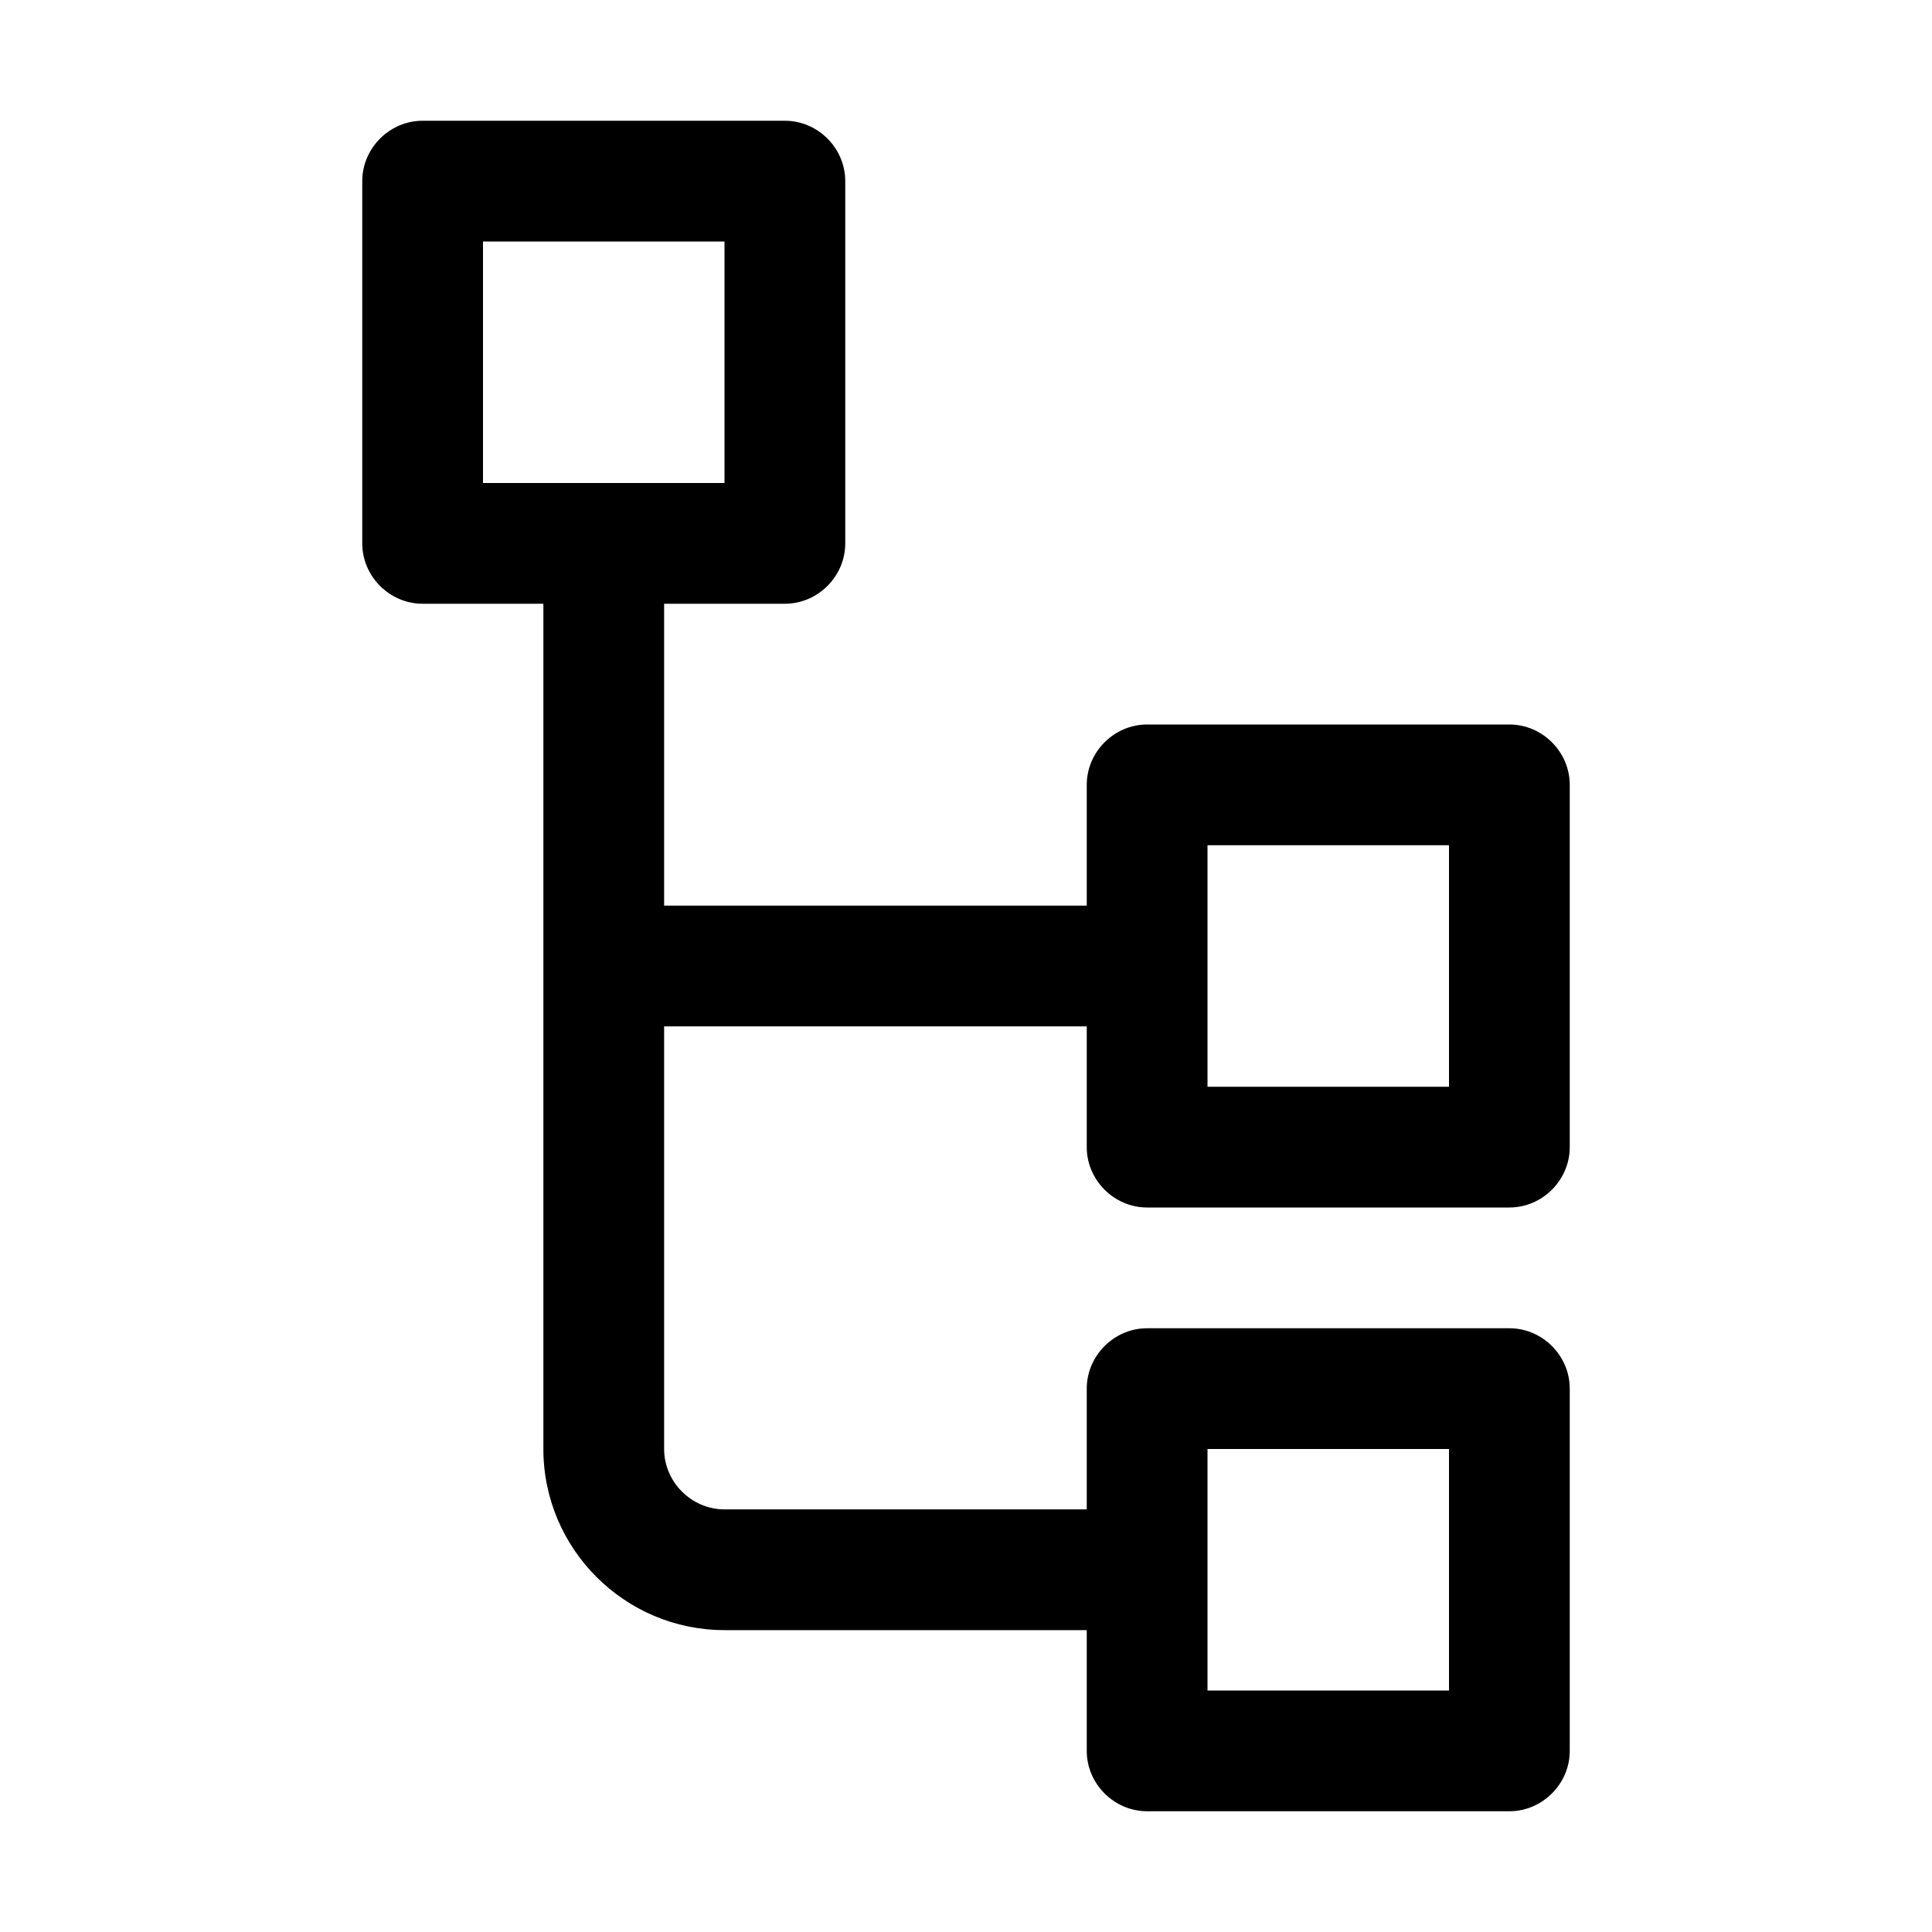 <?xml version="1.0" encoding="UTF-8"?>
<svg id="Design" xmlns="http://www.w3.org/2000/svg" viewBox="0 0 24 24">
  <defs>
    <style>
      .cls-1 {
        fill: none;
      }
    </style>
  </defs>
  <rect class="cls-1" x="15" y="10.5" width="3" height="3"/>
  <rect class="cls-1" x="6" y="3" width="3" height="3"/>
  <rect class="cls-1" x="15" y="18" width="3" height="3"/>
  <path d="M5.25,7.5h1.5v10.5c0,1.24,1.01,2.25,2.25,2.25h4.5v1.5c0,.41.34.75.75.75h4.5c.41,0,.75-.34.75-.75v-4.5c0-.41-.34-.75-.75-.75h-4.5c-.41,0-.75.34-.75.75v1.5h-4.5c-.41,0-.75-.34-.75-.75v-5.25h5.25v1.5c0,.41.34.75.75.75h4.5c.41,0,.75-.34.75-.75v-4.5c0-.41-.34-.75-.75-.75h-4.5c-.41,0-.75.34-.75.75v1.5h-5.25v-3.75h1.5c.41,0,.75-.34.75-.75V2.25c0-.41-.34-.75-.75-.75h-4.5c-.41,0-.75.34-.75.75v4.5c0,.41.34.75.75.75ZM15,18h3v3h-3v-3ZM15,10.5h3v3h-3v-3ZM6,3h3v3h-3v-3Z"/>
</svg>